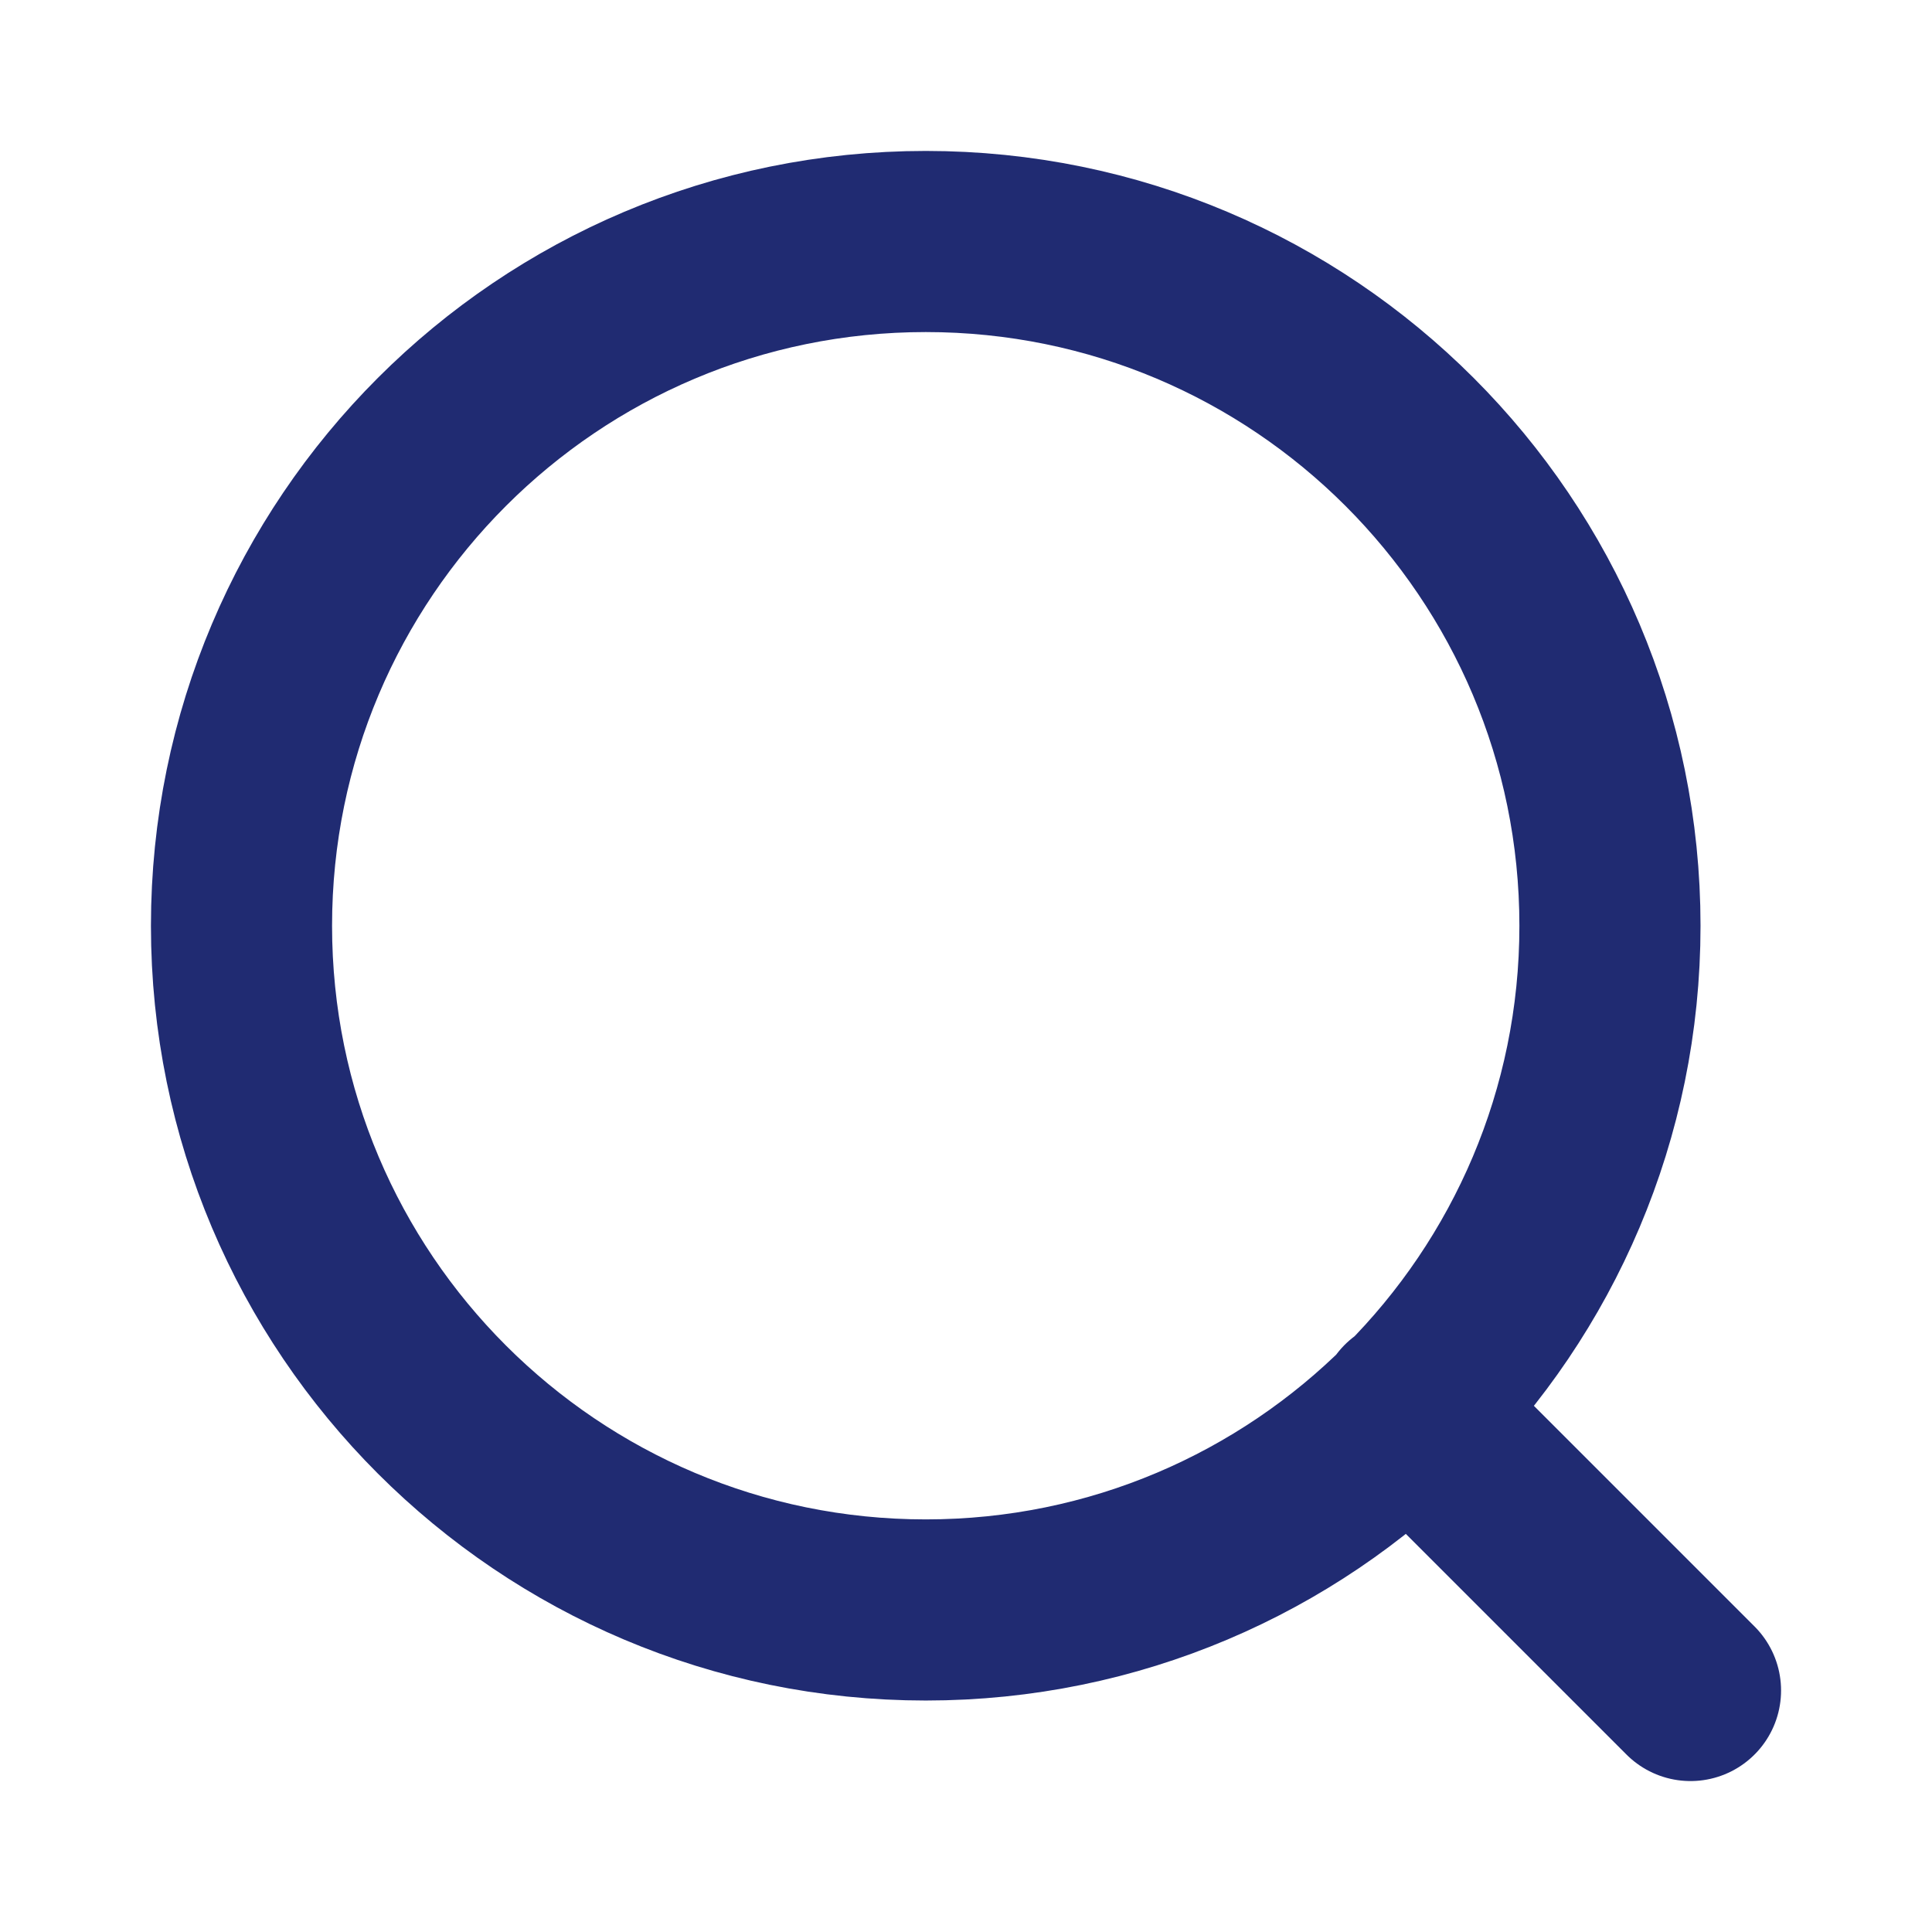 <svg width="16" height="16" viewBox="0 0 16 16" fill="none" xmlns="http://www.w3.org/2000/svg">
<g id="search-lg">
<path id="Icon" d="M14 14L11.667 11.667M13.333 7.667C13.333 10.796 10.796 13.333 7.667 13.333C4.537 13.333 2 10.796 2 7.667C2 4.537 4.537 2 7.667 2C10.796 2 13.333 4.537 13.333 7.667Z" stroke="#202B72" stroke-width="1.5" stroke-linecap="round" stroke-linejoin="round"/>
</g>
</svg>
